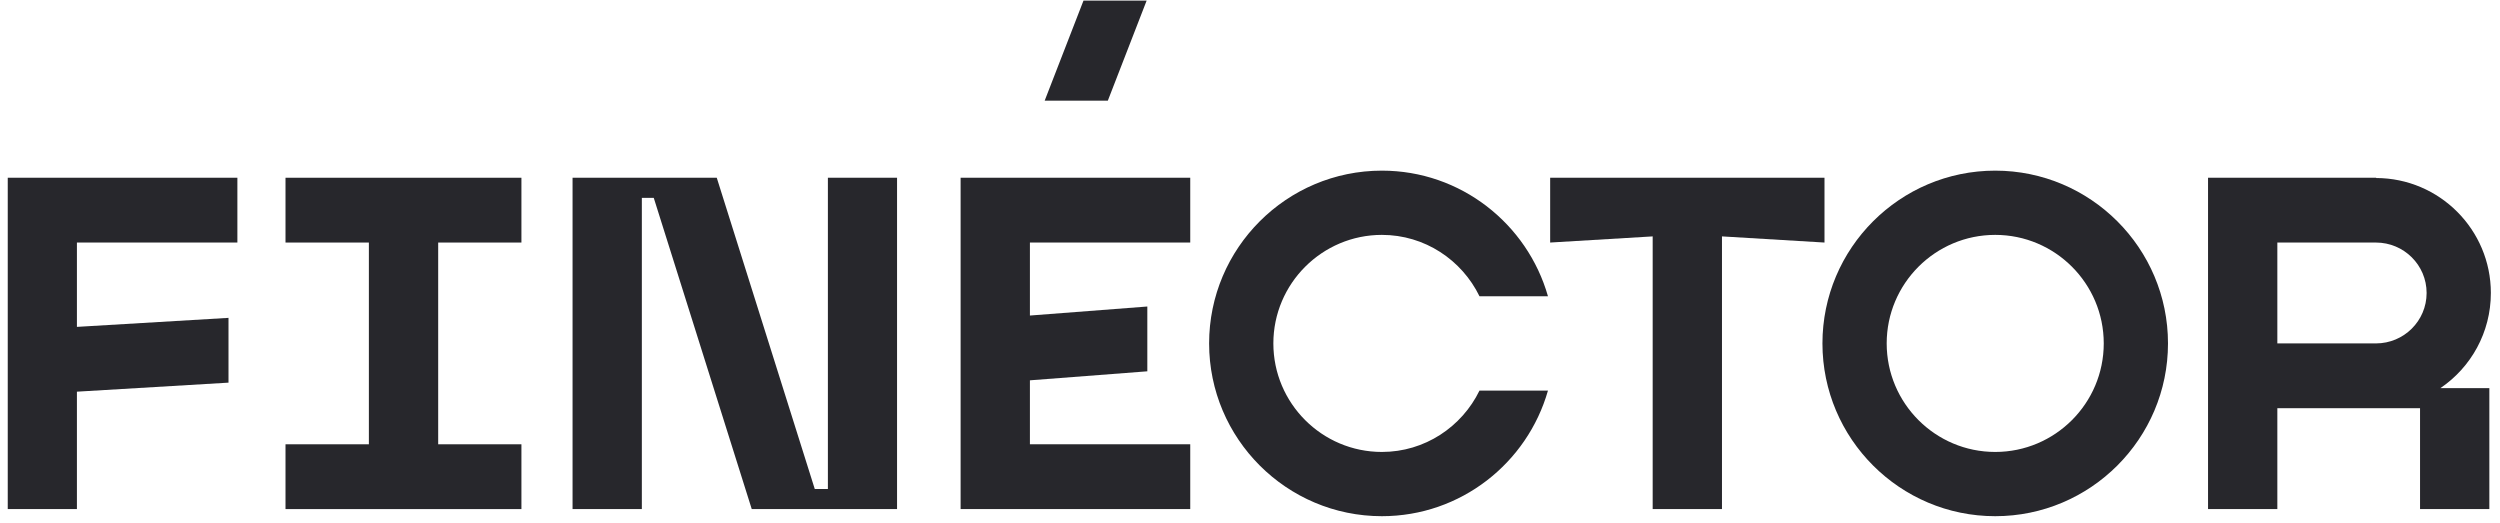 <?xml version="1.0" encoding="UTF-8"?> <svg xmlns="http://www.w3.org/2000/svg" width="172" height="36" viewBox="0 0 172 36" fill="none"> <path d="M56.959 33.643H56.056L49.313 12.229H39.392V35.025H44.159V13.612H44.978L51.72 35.025H61.717V12.229H56.959V33.643Z" fill="#27272C"></path> <path d="M125.525 16.687V12.229H106.651V16.687L113.704 16.264V35.025H118.472V16.264L125.525 16.687Z" fill="#27272C"></path> <path d="M0.533 12.229V35.025H5.292V26.947L15.721 26.326V21.869L5.292 22.489V16.687H16.332V12.229H0.533Z" fill="#27272C"></path> <path d="M19.643 12.229V16.687H25.379V30.567H19.643V35.025H35.874V30.567H30.147V16.687H35.874V12.229H19.643Z" fill="#27272C"></path> <path d="M66.09 12.229V35.025H70.858H81.889V30.567H70.858V26.166L78.936 25.546V21.088L70.858 21.709V16.687H81.889V12.229H66.09Z" fill="#27272C"></path> <path d="M137.271 11.74C130.716 11.74 125.384 17.072 125.384 23.627C125.384 30.182 130.716 35.514 137.271 35.514C143.826 35.514 149.158 30.182 149.158 23.627C149.158 17.072 143.826 11.74 137.271 11.74ZM137.271 31.094C133.152 31.094 129.804 27.746 129.804 23.627C129.804 19.508 133.152 16.16 137.271 16.16C141.39 16.16 144.738 19.508 144.738 23.627C144.738 27.746 141.39 31.094 137.271 31.094Z" fill="#27272C"></path> <path d="M95.074 16.16C98.027 16.16 100.575 17.891 101.789 20.383H106.5C105.08 15.399 100.5 11.74 95.074 11.74C88.519 11.74 83.187 17.072 83.187 23.627C83.187 30.182 88.519 35.514 95.074 35.514C100.5 35.514 105.08 31.856 106.5 26.872H101.789C100.575 29.364 98.027 31.094 95.074 31.094C90.955 31.094 87.607 27.746 87.607 23.627C87.607 19.508 90.964 16.16 95.074 16.16Z" fill="#27272C"></path> <path d="M171.371 20.157C171.371 15.803 167.835 12.258 163.48 12.248V12.229H151.913V35.025H156.681V28.085H166.499V35.025H171.267V26.702H167.9C169.998 25.282 171.371 22.875 171.371 20.157ZM156.681 16.687H163.462C165.389 16.687 166.951 18.239 166.951 20.157C166.951 22.076 165.389 23.627 163.462 23.627H156.681V16.687Z" fill="#27272C"></path> <path d="M78.889 0.042H74.544L71.874 6.925H76.219L78.889 0.042Z" fill="#27272C"></path> </svg> 